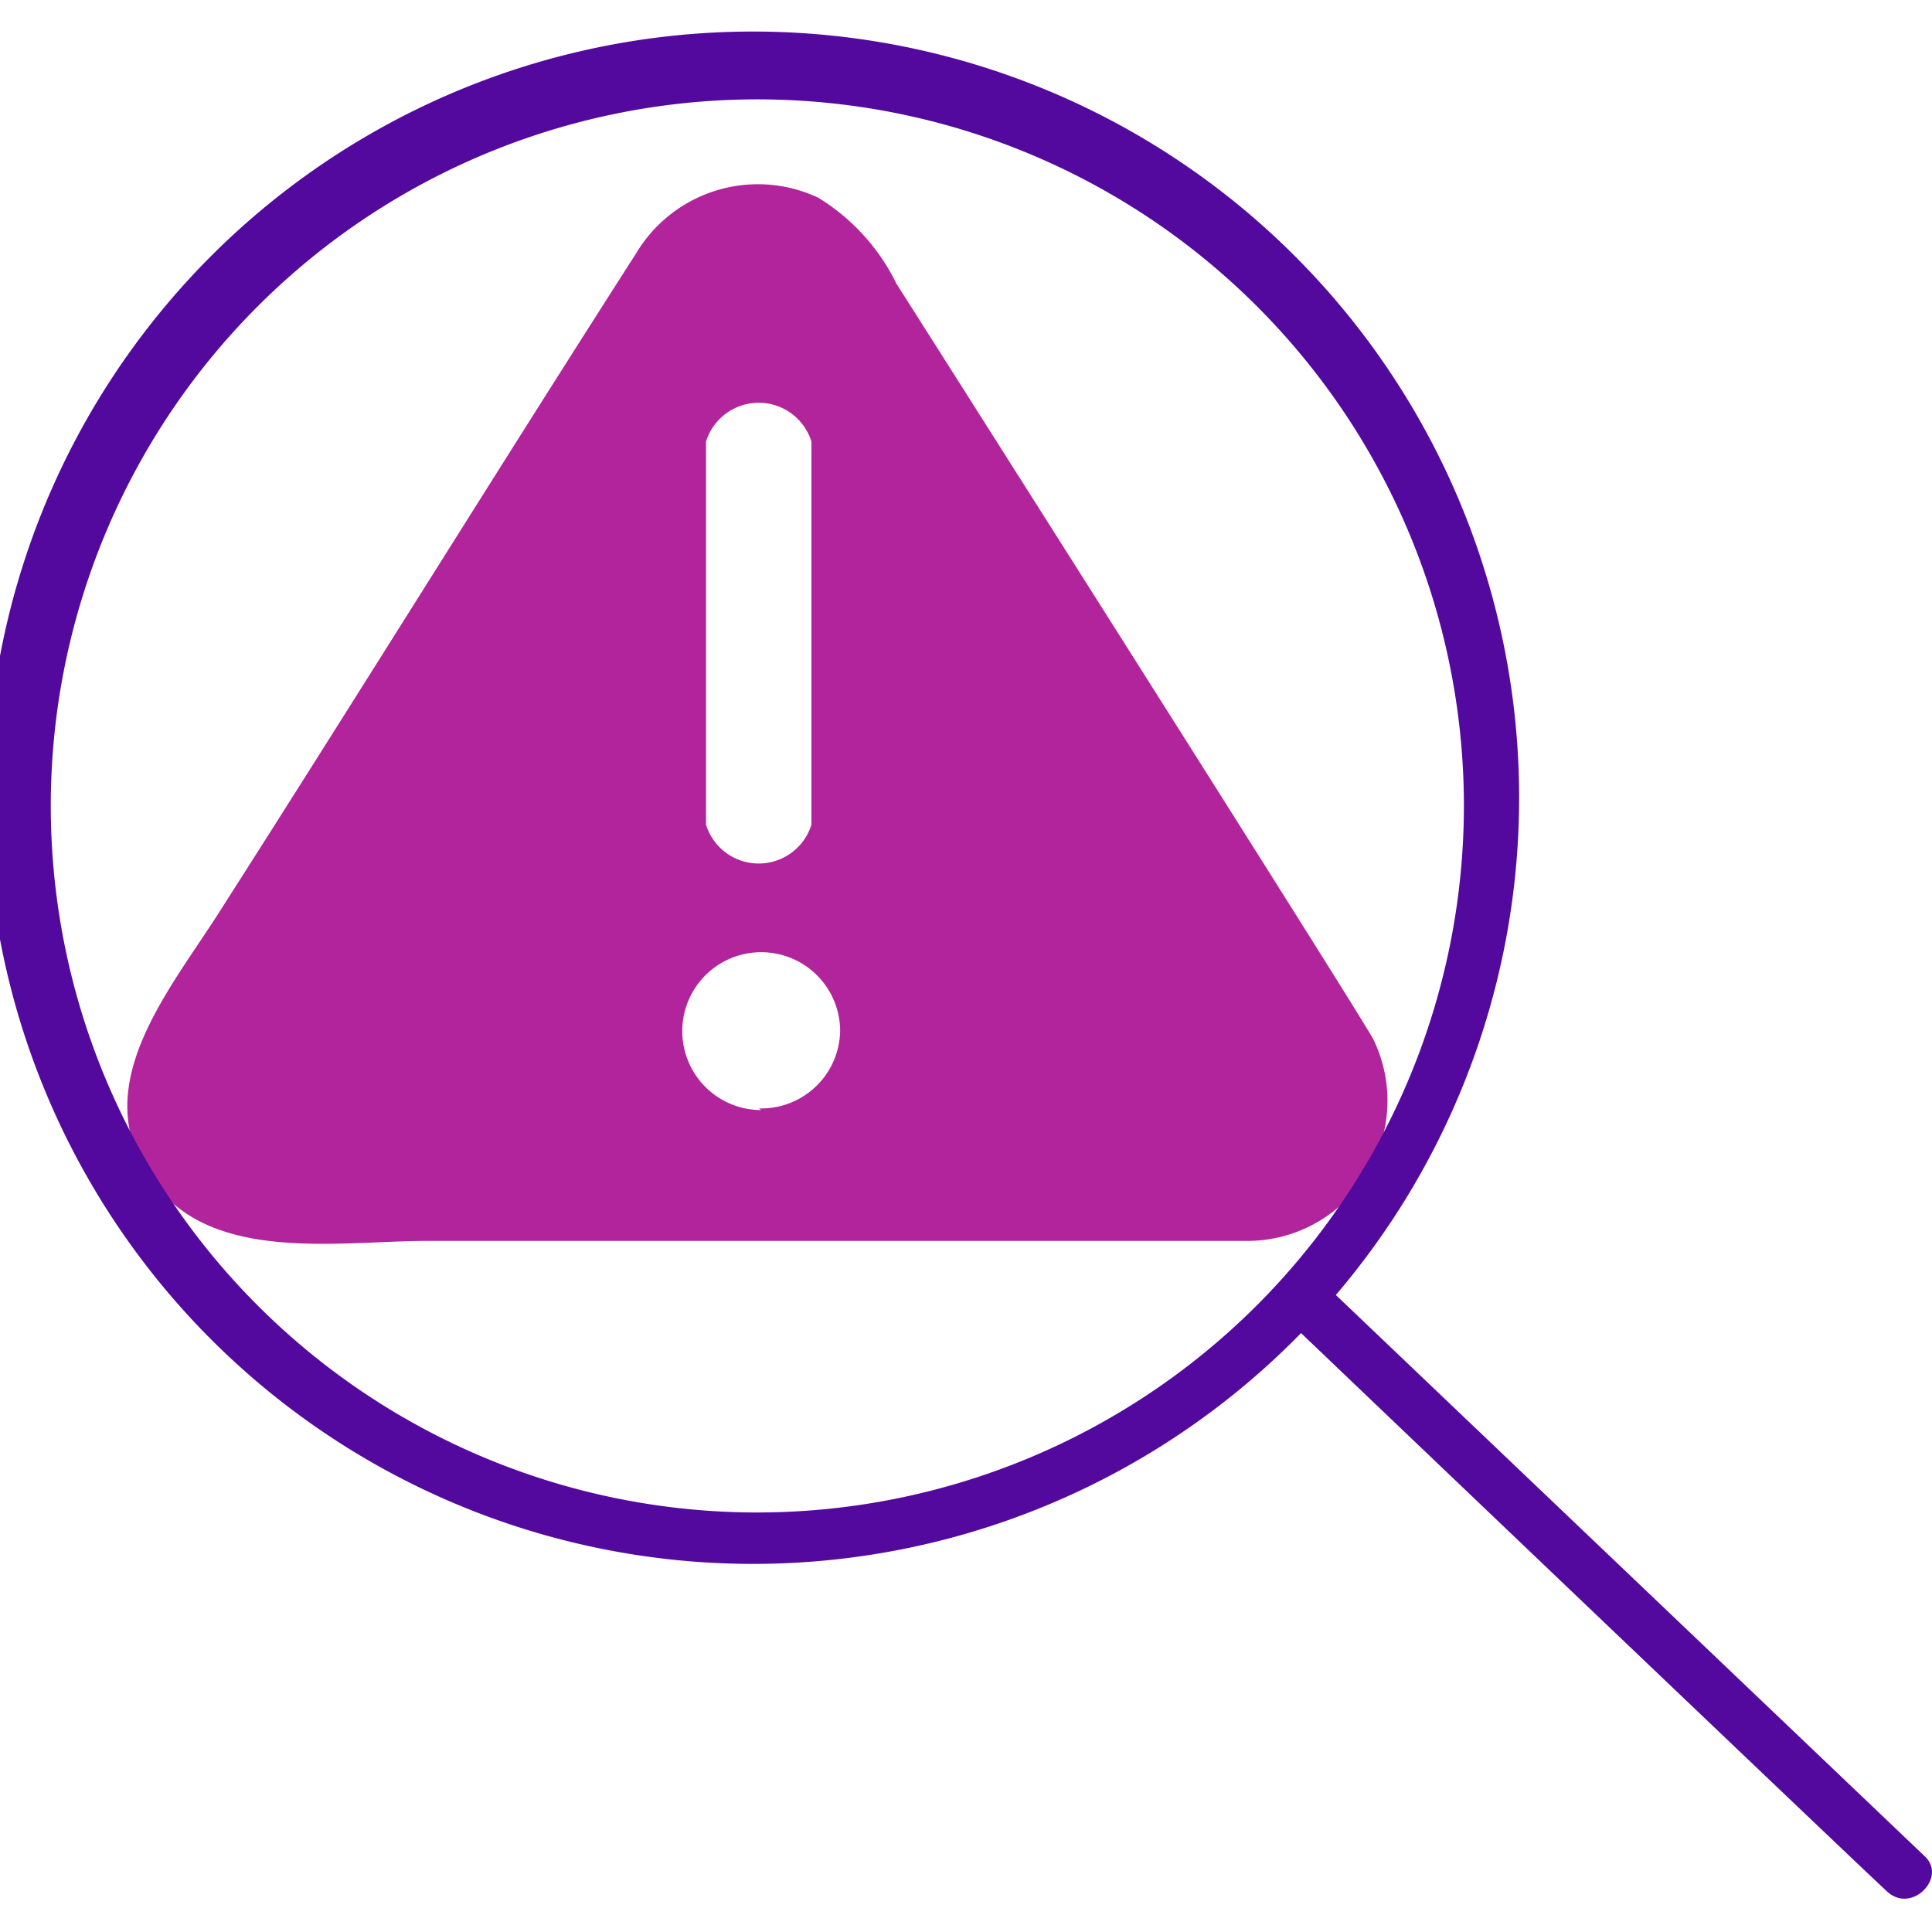 <svg xmlns="http://www.w3.org/2000/svg" viewBox="0 0 35 35"><defs><style>.cls-1{fill:#b1249c;}.cls-2{fill:#54099e;}</style></defs><g id="_3_highlights_shadows" data-name="3 highlights&amp;shadows"><path class="cls-1" d="M24.88,18.83c-.23-.44-7.38-11.71-8.64-13.69a3.76,3.76,0,0,0-1.42-1.56,2.57,2.57,0,0,0-3.29,1C9,8.53,6.53,12.52,4,16.48c-.94,1.49-2.52,3.28-1.17,5,1.09,1.4,3.35,1,4.91,1h14.9A2.54,2.54,0,0,0,24.88,18.83ZM12.79,8A1,1,0,0,1,14.7,8v6.94a1,1,0,0,1-1.91,0Zm1,12.11a1.43,1.43,0,1,1,1.43-1.43A1.43,1.43,0,0,1,13.75,20.08Z"/><path class="cls-2" d="M34.86,33.62,24.2,23.46a13.88,13.88,0,1,0-.63.69c.25.24,10.16,9.7,10.61,10.11l0,0C34.63,34.69,35.29,34,34.86,33.62ZM13.73,27.4A12.8,12.8,0,1,1,26.52,14.6,12.81,12.81,0,0,1,13.73,27.4Z"/></g></svg>